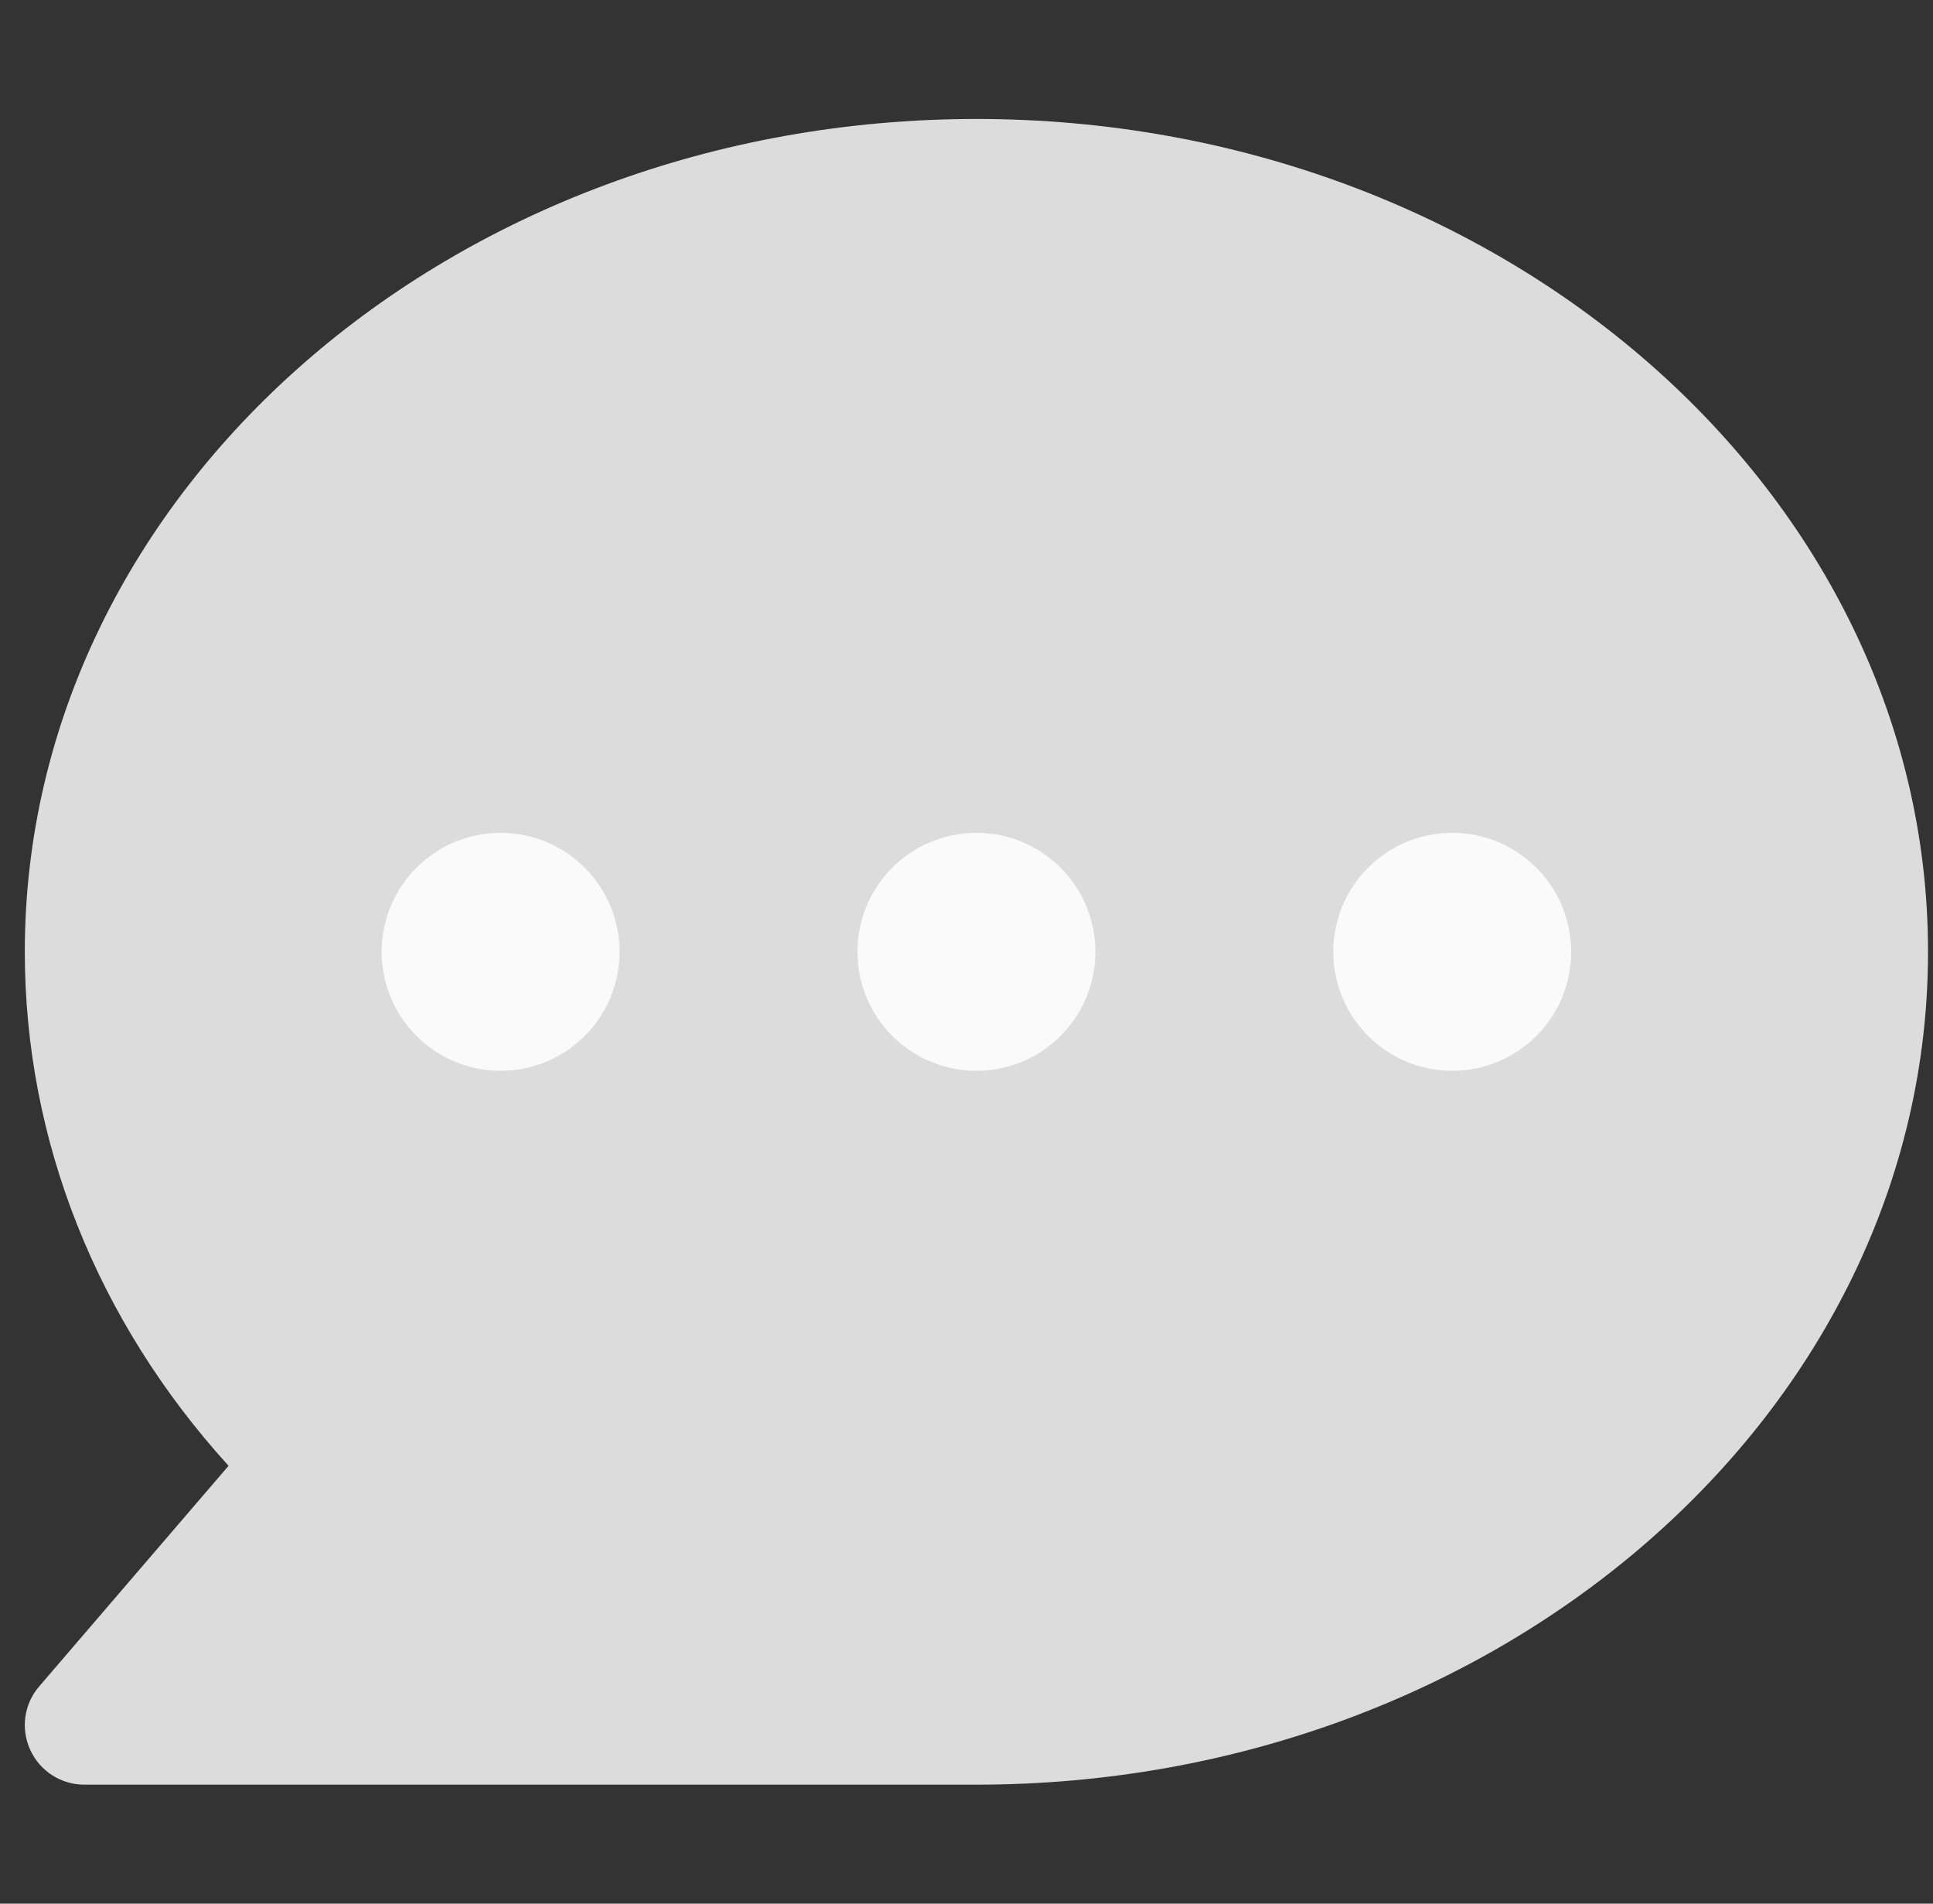 <svg width="65" height="64" viewBox="0 0 65 64" fill="none" xmlns="http://www.w3.org/2000/svg">
<rect x="0" y="0" width="65" height="64" fill="#333333" stroke="none"/>
<g clip-path="url(#clip0_7_130)">
<path d="M32.834 4C15.19 4 0.834 16.56 0.834 32C0.834 38.328 3.25 44.4 7.686 49.28L1.318 56.696C0.806 57.288 0.69 58.124 1.018 58.832C1.342 59.544 2.054 60 2.834 60H32.834C50.477 60 64.833 47.44 64.833 32C64.833 16.56 50.477 4 32.834 4Z" fill="#DCDCDC"/>
<path d="M32.834 36C35.043 36 36.834 34.209 36.834 32C36.834 29.791 35.043 28 32.834 28C30.624 28 28.834 29.791 28.834 32C28.834 34.209 30.624 36 32.834 36Z" fill="#FAFAFA"/>
<path d="M16.834 36C19.043 36 20.834 34.209 20.834 32C20.834 29.791 19.043 28 16.834 28C14.624 28 12.834 29.791 12.834 32C12.834 34.209 14.624 36 16.834 36Z" fill="#FAFAFA"/>
<path d="M48.833 36C51.042 36 52.833 34.209 52.833 32C52.833 29.791 51.042 28 48.833 28C46.624 28 44.833 29.791 44.833 32C44.833 34.209 46.624 36 48.833 36Z" fill="#FAFAFA"/>
</g>
<defs>
<clipPath id="clip0_7_130">
<rect width="64" height="64" fill="white" transform="translate(0.833)"/>
</clipPath>
</defs>
</svg>
